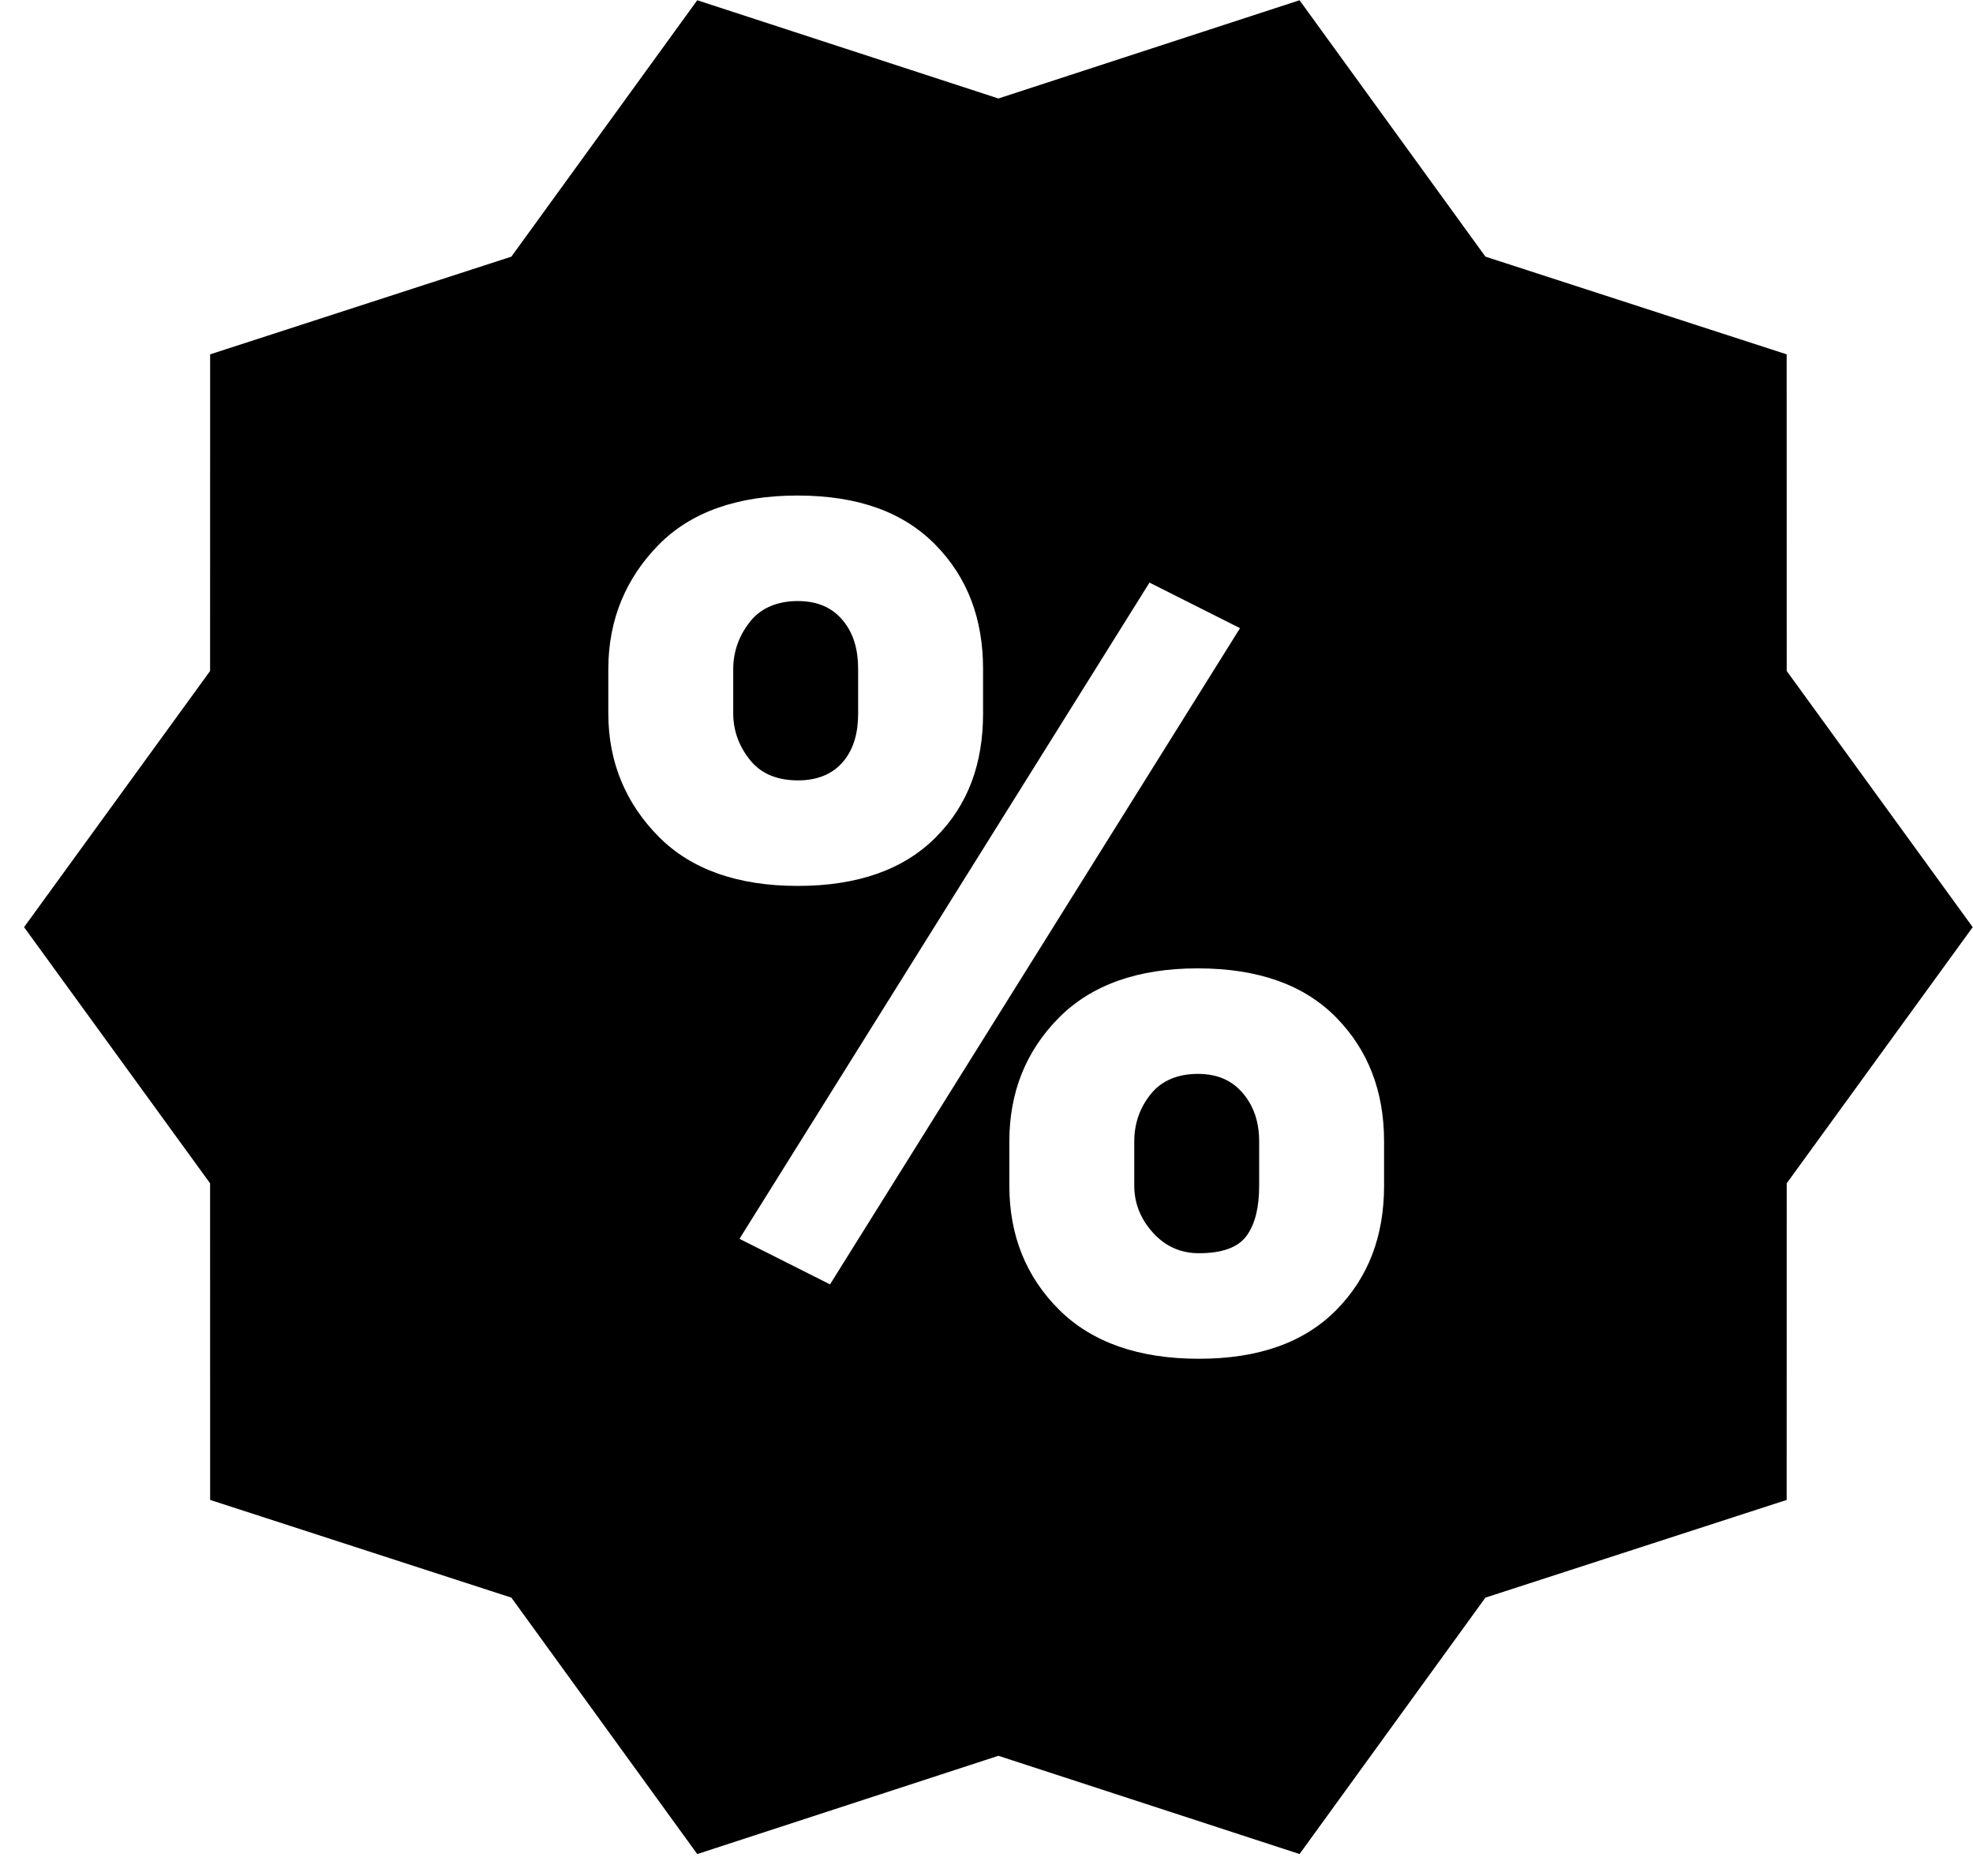 <?xml version="1.0" encoding="UTF-8"?> <svg xmlns="http://www.w3.org/2000/svg" width="81" height="77" viewBox="0 0 81 77" fill="none"> <path d="M73.352 27.545L73.35 14.547L60.983 10.536L53.352 0.01L40.988 4.043L28.625 0.01L20.994 10.536L8.627 14.547L8.625 27.546L0.988 38.062L8.625 48.578L8.627 61.576L20.994 65.587L28.625 76.114L40.988 72.08L53.352 76.113L60.983 65.587L73.35 61.576L73.352 48.578L80.988 38.062L73.352 27.545ZM27.051 34.357C25.718 33.016 24.974 31.327 24.974 29.291V27.468C24.974 25.416 25.714 23.716 27.04 22.366C28.366 21.017 30.289 20.343 32.736 20.343C35.214 20.343 37.08 21.017 38.405 22.366C39.731 23.716 40.359 25.417 40.359 27.468V29.291C40.359 31.343 39.75 33.035 38.424 34.368C37.099 35.703 35.202 36.369 32.756 36.369C30.294 36.369 28.385 35.698 27.051 34.357ZM34.076 52.727L30.359 50.857L47.191 23.917L50.908 25.788L34.076 52.727ZM56.822 48.679C56.822 50.747 56.177 52.447 54.859 53.781C53.541 55.114 51.666 55.781 49.22 55.781C46.758 55.781 44.832 55.111 43.482 53.769C42.133 52.427 41.438 50.731 41.438 48.679V46.856C41.438 44.821 42.133 43.128 43.474 41.778C44.815 40.429 46.721 39.754 49.167 39.754C51.645 39.754 53.535 40.426 54.853 41.766C56.171 43.108 56.822 44.805 56.822 46.856V48.679Z" fill="black"></path> <path d="M34.629 31.25C35.062 30.724 35.23 30.069 35.23 29.285V27.474C35.23 26.69 35.058 26.028 34.616 25.487C34.174 24.945 33.568 24.675 32.748 24.675C31.943 24.675 31.262 24.945 30.821 25.487C30.379 26.028 30.102 26.69 30.102 27.474V29.285C30.102 30.069 30.391 30.724 30.833 31.25C31.275 31.774 31.924 32.037 32.761 32.037C33.565 32.037 34.194 31.774 34.629 31.25Z" fill="black"></path> <path d="M49.179 44.086C48.359 44.086 47.699 44.357 47.258 44.898C46.815 45.439 46.566 46.094 46.566 46.862V48.673C46.566 49.426 46.847 50.077 47.352 50.626C47.857 51.175 48.487 51.448 49.213 51.448C50.191 51.448 50.84 51.206 51.188 50.719C51.534 50.233 51.694 49.551 51.694 48.673V46.862C51.694 46.094 51.491 45.439 51.041 44.898C50.591 44.357 49.984 44.086 49.179 44.086Z" fill="black"></path> </svg> 